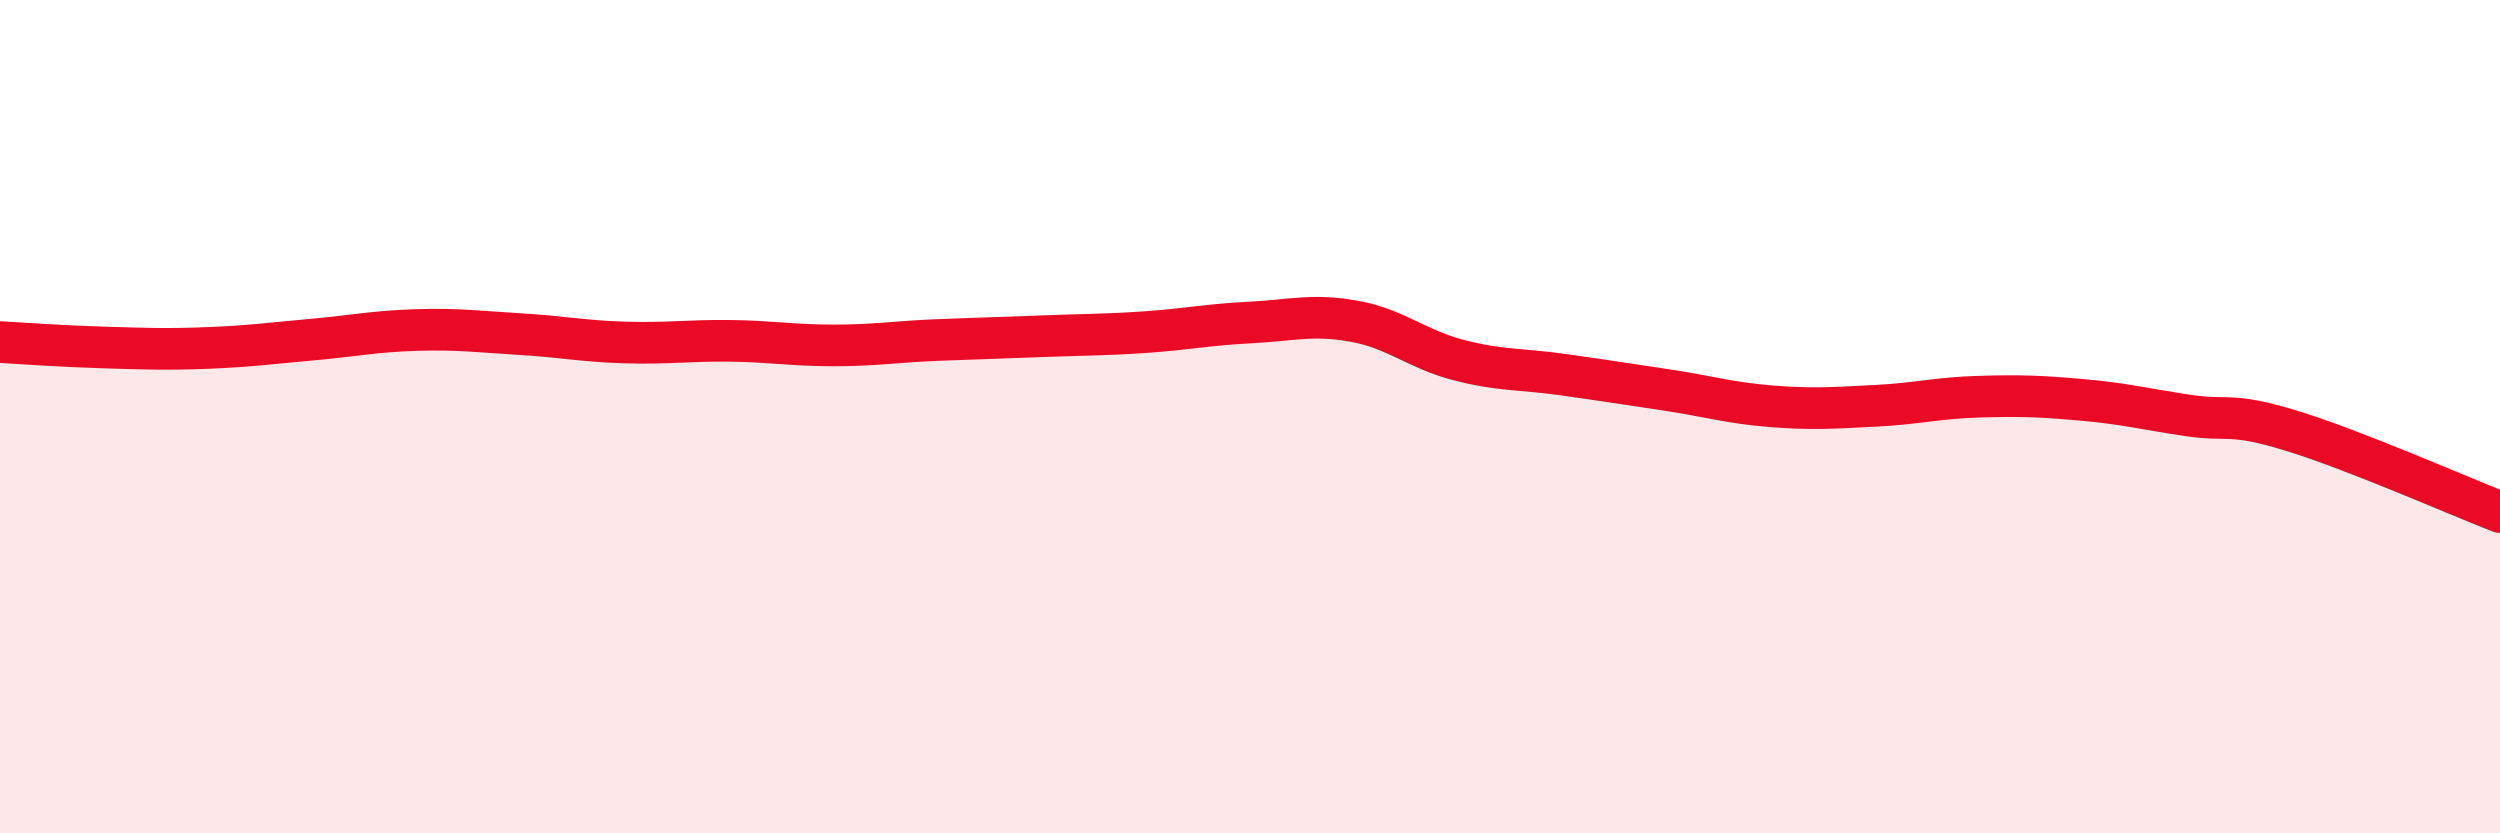 
    <svg width="60" height="20" viewBox="0 0 60 20" xmlns="http://www.w3.org/2000/svg">
      <path
        d="M 0,8.21 C 0.5,8.24 1.5,8.31 2.5,8.34 C 3.5,8.37 4,8.39 5,8.35 C 6,8.31 6.5,8.24 7.5,8.15 C 8.5,8.06 9,7.95 10,7.92 C 11,7.89 11.5,7.96 12.5,8.02 C 13.5,8.08 14,8.19 15,8.22 C 16,8.25 16.5,8.17 17.5,8.18 C 18.5,8.19 19,8.29 20,8.29 C 21,8.29 21.5,8.2 22.5,8.16 C 23.5,8.12 24,8.11 25,8.07 C 26,8.03 26.5,8.04 27.5,7.97 C 28.5,7.9 29,7.79 30,7.74 C 31,7.69 31.5,7.53 32.5,7.71 C 33.5,7.89 34,8.38 35,8.64 C 36,8.9 36.5,8.85 37.5,8.99 C 38.5,9.13 39,9.21 40,9.36 C 41,9.51 41.5,9.67 42.5,9.75 C 43.5,9.83 44,9.79 45,9.74 C 46,9.69 46.5,9.55 47.5,9.52 C 48.5,9.49 49,9.51 50,9.6 C 51,9.69 51.5,9.82 52.5,9.97 C 53.5,10.12 53.5,9.88 55,10.34 C 56.5,10.8 59,11.9 60,12.29L60 20L0 20Z"
        fill="#EB0A25"
        opacity="0.1"
        stroke-linecap="round"
        stroke-linejoin="round"
      />
      <path
        d="M 0,8.21 C 0.5,8.24 1.5,8.31 2.5,8.34 C 3.5,8.37 4,8.39 5,8.35 C 6,8.31 6.5,8.24 7.5,8.15 C 8.5,8.06 9,7.95 10,7.92 C 11,7.89 11.5,7.96 12.5,8.02 C 13.5,8.08 14,8.19 15,8.22 C 16,8.25 16.5,8.17 17.5,8.18 C 18.5,8.19 19,8.29 20,8.29 C 21,8.29 21.5,8.2 22.5,8.16 C 23.5,8.12 24,8.11 25,8.07 C 26,8.03 26.5,8.04 27.5,7.97 C 28.5,7.9 29,7.79 30,7.74 C 31,7.69 31.5,7.53 32.5,7.71 C 33.5,7.89 34,8.38 35,8.64 C 36,8.9 36.5,8.85 37.5,8.99 C 38.5,9.13 39,9.21 40,9.36 C 41,9.51 41.5,9.67 42.5,9.75 C 43.5,9.83 44,9.79 45,9.74 C 46,9.69 46.5,9.55 47.5,9.52 C 48.5,9.49 49,9.51 50,9.6 C 51,9.69 51.5,9.82 52.5,9.97 C 53.5,10.12 53.5,9.88 55,10.34 C 56.5,10.8 59,11.9 60,12.29"
        stroke="#EB0A25"
        stroke-width="1"
        fill="none"
        stroke-linecap="round"
        stroke-linejoin="round"
      />
    </svg>
  